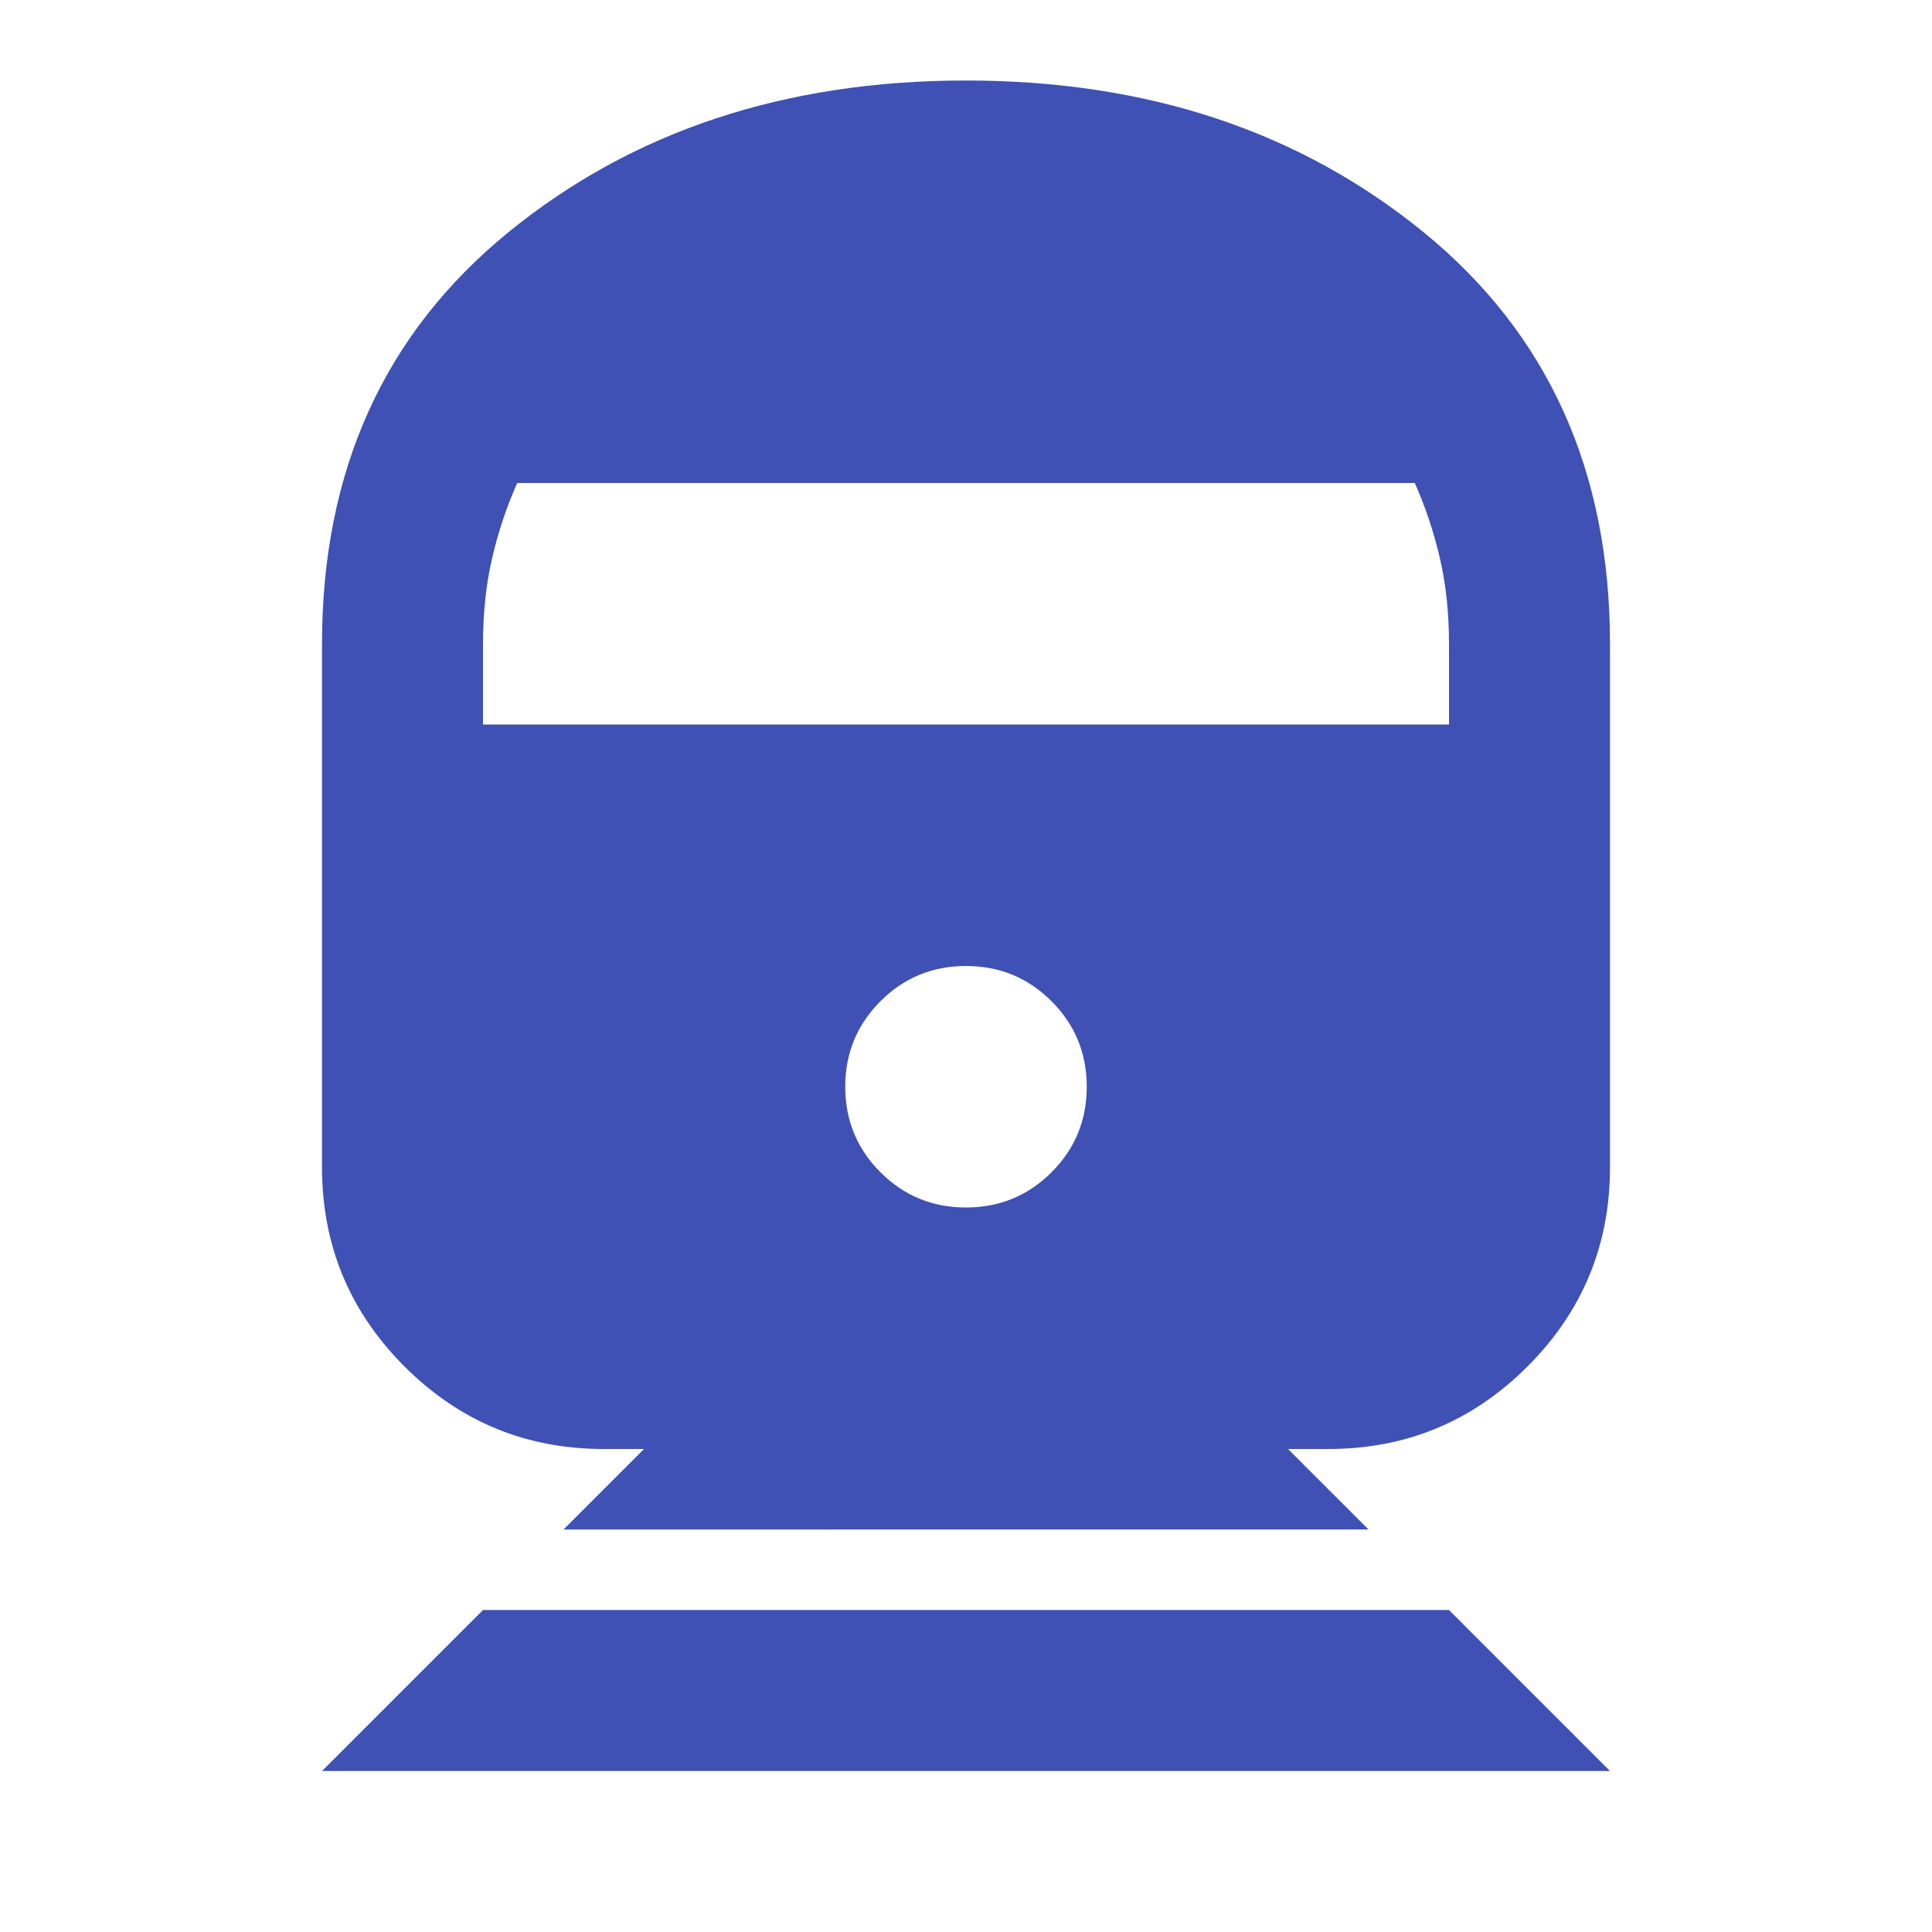 <svg xmlns="http://www.w3.org/2000/svg" height="24px" viewBox="0 -960 960 960" width="24px" fill="#3f51b5"><path d="m160-80 80-80h480l80 80H160Zm120-120 40-40h-20q-58 0-99-41t-41-99v-260q0-129 92.5-204.5T480-920q135 0 227.5 75.5T800-640v260q0 58-41 99t-99 41h-20l40 40H280Zm200-160q25 0 42.5-17.5T540-420q0-25-17.5-42.5T480-480q-25 0-42.5 17.5T420-420q0 25 17.5 42.5T480-360ZM240-600h480v-40q0-23-4.5-42.5T703-720H257q-8 18-12.5 37.5T240-640v40Z"/></svg>
